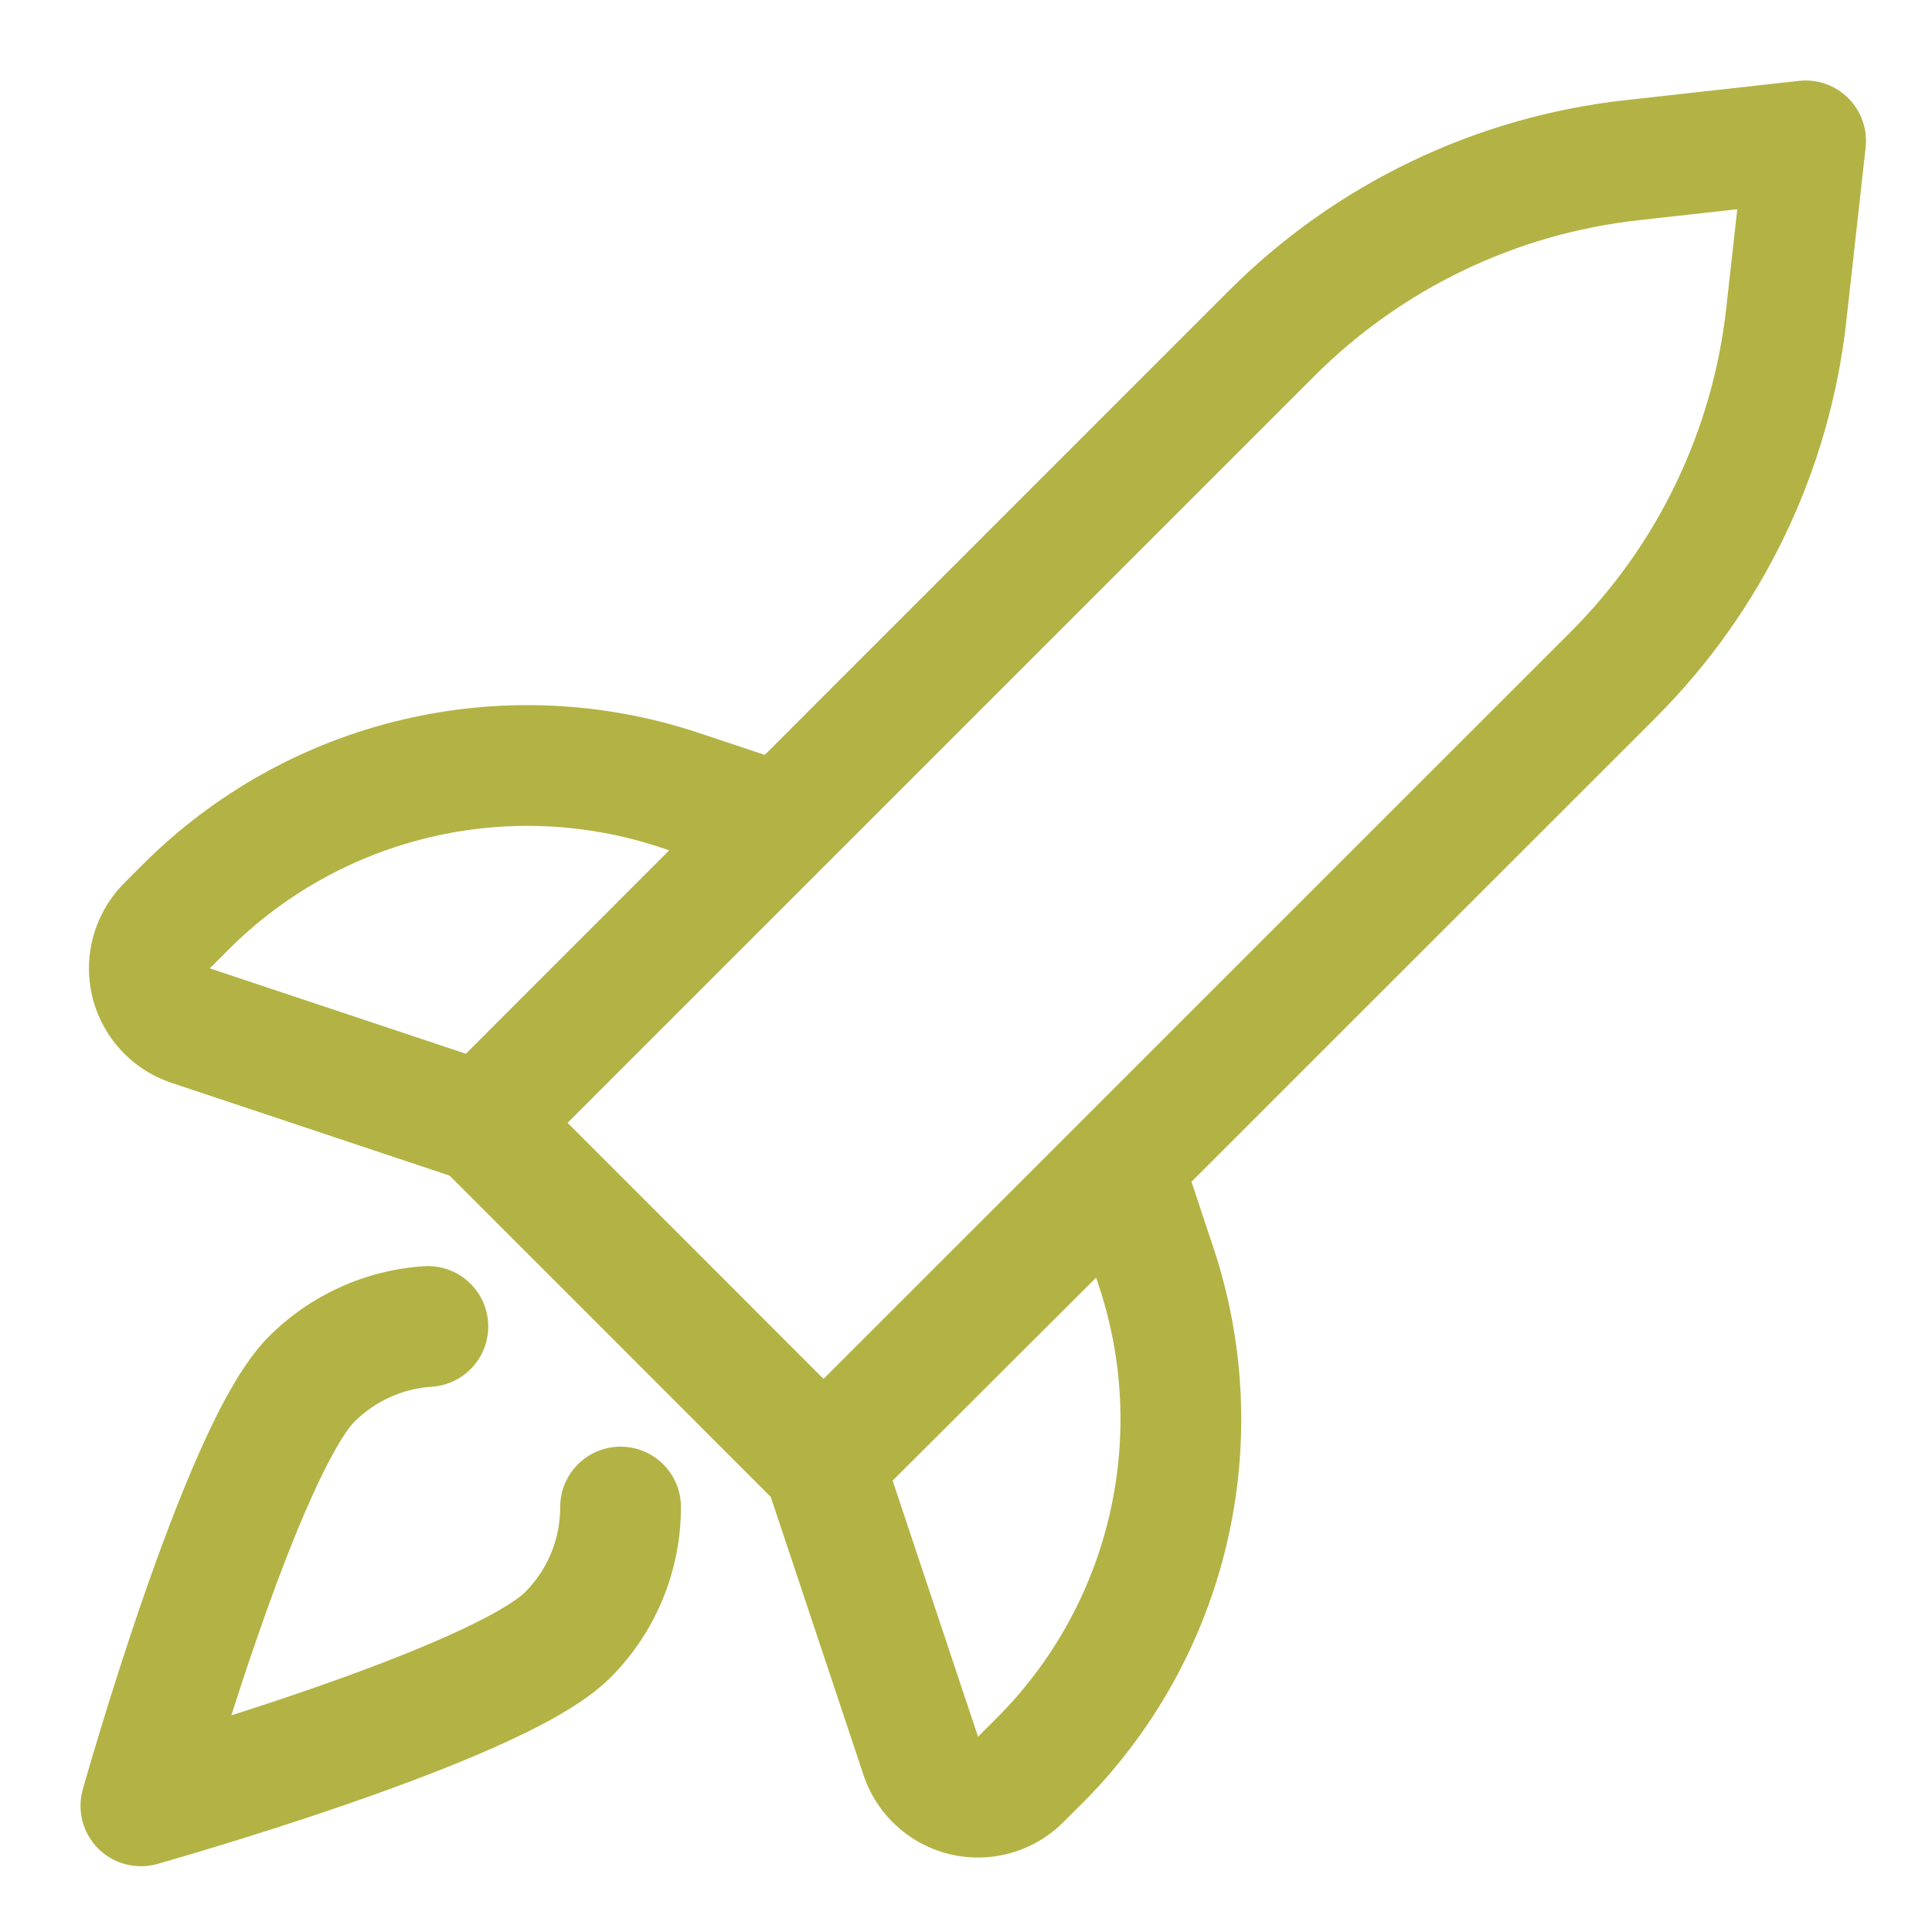 <svg width="48" height="48" viewBox="0 0 48 48" fill="none" xmlns="http://www.w3.org/2000/svg">
<path fill-rule="evenodd" clip-rule="evenodd" d="M46.351 3.666C46.401 3.213 46.243 2.762 45.921 2.439C45.598 2.117 45.147 1.959 44.694 2.009L40.378 2.489C36.654 2.903 33.182 4.572 30.533 7.221L19 18.755L17.368 18.211C14.989 17.418 12.437 17.304 9.997 17.88C7.557 18.456 5.326 19.7 3.553 21.473L3.09 21.936C2.729 22.297 2.465 22.746 2.325 23.238C2.185 23.73 2.173 24.249 2.29 24.747C2.408 25.245 2.651 25.705 2.996 26.082C3.341 26.459 3.777 26.742 4.262 26.903L4.263 26.904L11.169 29.207L19.149 37.19L21.453 44.097L21.453 44.098C21.614 44.583 21.897 45.019 22.274 45.364C22.651 45.709 23.111 45.952 23.609 46.07C24.107 46.187 24.626 46.175 25.118 46.035C25.61 45.895 26.057 45.633 26.418 45.271L26.42 45.27L26.882 44.809L26.885 44.807C28.657 43.034 29.901 40.802 30.477 38.362C31.053 35.922 30.938 33.37 30.145 30.992L29.602 29.361L41.139 17.827C43.789 15.178 45.458 11.705 45.871 7.981L46.351 3.666ZM40.71 5.471L43.162 5.198L42.889 7.651C42.551 10.697 41.186 13.538 39.017 15.705L20.46 34.258L14.101 27.896L32.655 9.343C34.822 7.175 37.663 5.809 40.71 5.471ZM10.687 20.8C12.585 20.351 14.57 20.441 16.42 21.057L16.627 21.126L11.575 26.18L5.212 24.058L5.675 23.595C7.053 22.215 8.789 21.248 10.687 20.8ZM22.177 36.786L24.299 43.148L24.3 43.147L24.763 42.685L24.764 42.684C26.142 41.306 27.11 39.57 27.557 37.673C28.005 35.775 27.916 33.79 27.299 31.94L27.233 31.741L22.177 36.786ZM10.727 34.453C11.554 34.399 12.181 33.685 12.127 32.858C12.073 32.032 11.359 31.405 10.532 31.459C9.079 31.554 7.71 32.175 6.681 33.205C6.022 33.863 5.442 34.988 4.969 36.049C4.463 37.181 3.972 38.498 3.545 39.732C3.116 40.971 2.745 42.151 2.481 43.02C2.348 43.455 2.243 43.813 2.17 44.063C2.134 44.188 2.105 44.287 2.086 44.354L2.064 44.432L2.056 44.46C1.909 44.982 2.056 45.543 2.439 45.927C2.823 46.31 3.384 46.457 3.907 46.31L3.934 46.302L4.012 46.28C4.079 46.261 4.178 46.232 4.303 46.196C4.553 46.123 4.911 46.017 5.346 45.885C6.214 45.621 7.393 45.25 8.632 44.821C9.866 44.394 11.182 43.903 12.314 43.398C13.377 42.923 14.501 42.344 15.16 41.685C15.718 41.129 16.161 40.467 16.462 39.739C16.764 39.01 16.919 38.229 16.918 37.44C16.917 36.612 16.244 35.941 15.416 35.942C14.588 35.943 13.917 36.615 13.918 37.444C13.918 37.837 13.841 38.227 13.691 38.59C13.54 38.954 13.319 39.284 13.041 39.562L13.039 39.563C12.82 39.782 12.181 40.172 11.092 40.658C10.072 41.113 8.848 41.572 7.651 41.986C6.987 42.216 6.338 42.429 5.748 42.618C5.936 42.027 6.15 41.377 6.38 40.713C6.794 39.516 7.253 38.291 7.708 37.272C8.194 36.182 8.583 35.545 8.801 35.328L8.804 35.325C9.318 34.81 10.002 34.5 10.727 34.453ZM3.907 46.31C3.907 46.31 3.906 46.31 3.5 44.866L3.907 46.31ZM3.5 44.866C2.056 44.46 2.056 44.46 2.056 44.46Z" fill="#B2B344"/>
</svg>
